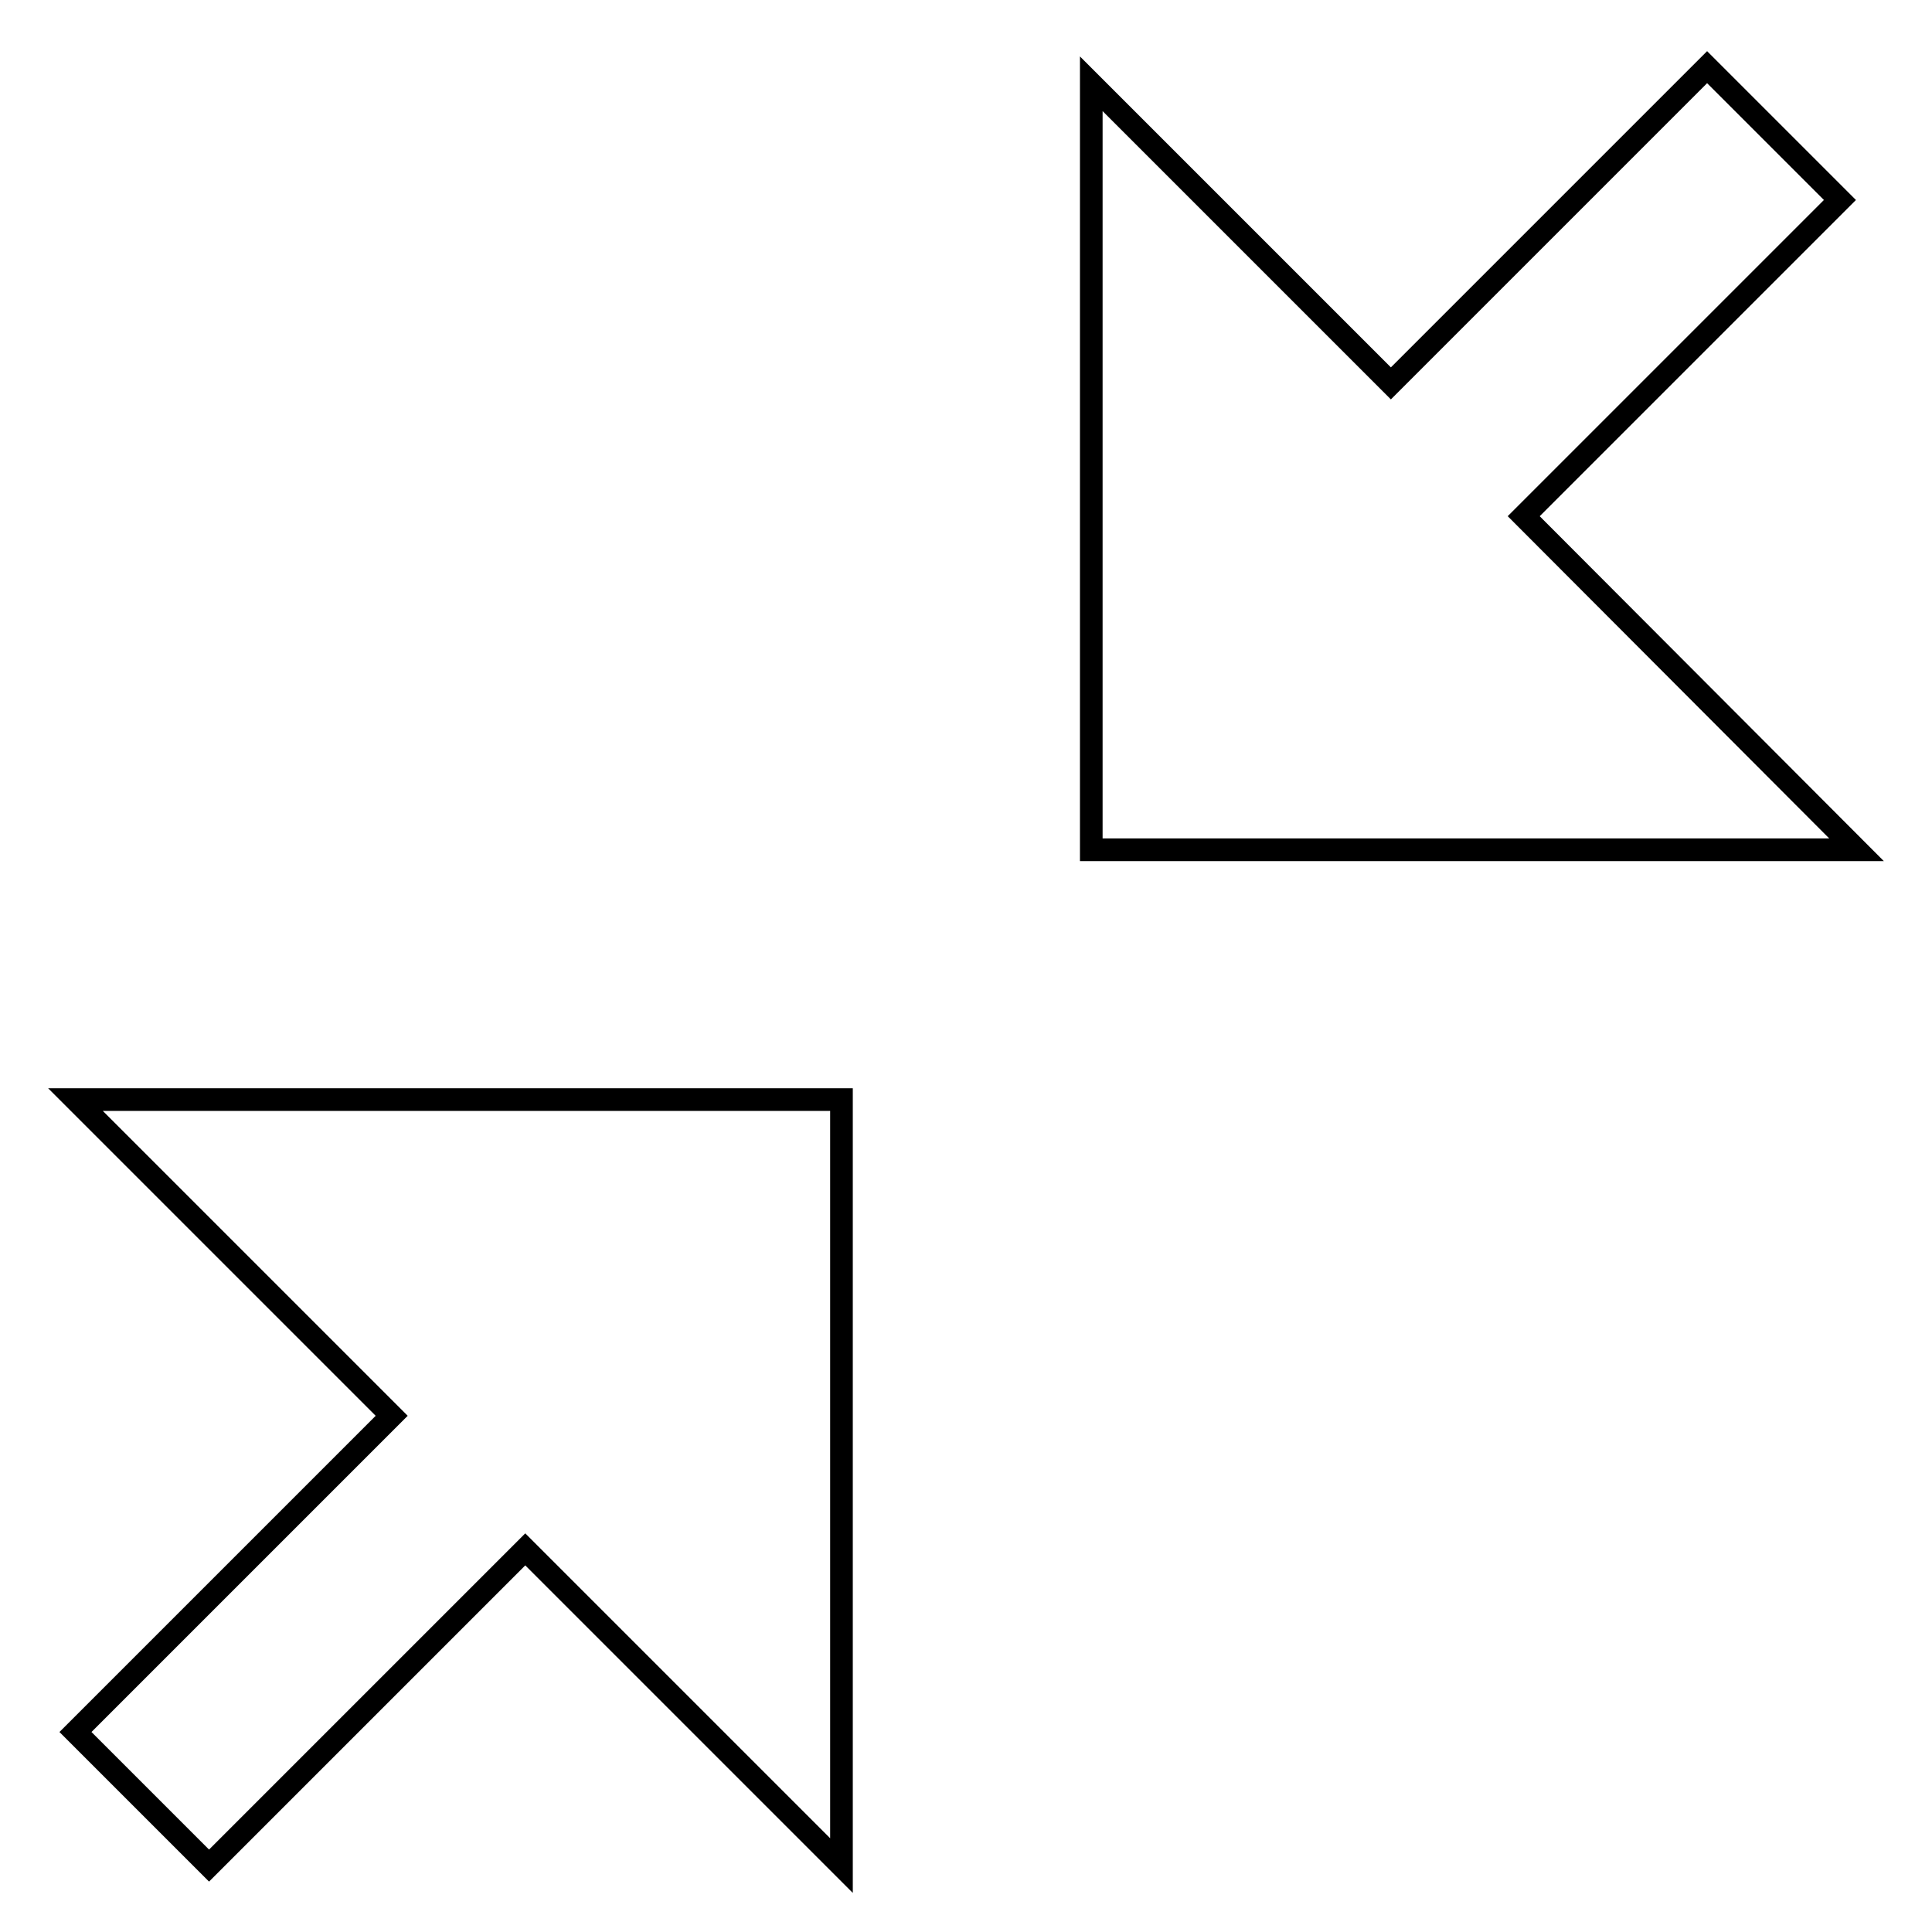<?xml version="1.0" encoding="utf-8"?>
<!-- Svg Vector Icons : http://www.onlinewebfonts.com/icon -->
<!DOCTYPE svg PUBLIC "-//W3C//DTD SVG 1.1//EN" "http://www.w3.org/Graphics/SVG/1.1/DTD/svg11.dtd">
<svg version="1.1" xmlns="http://www.w3.org/2000/svg" xmlns:xlink="http://www.w3.org/1999/xlink" x="0px" y="0px" viewBox="0 0 256 256" enable-background="new 0 0 256 256" xml:space="preserve">
<g><g><path stroke-width="3" fill-opacity="0" stroke="#000000"  d="M201.9,68.4l41.9-41.9L226.2,8.9l-41.9,41.9l-39.7-39.7v101.5H246L201.9,68.4z"/><path stroke-width="3" fill-opacity="0" stroke="#000000"  d="M51.9,187.6L10,229.5l17.7,17.7l41.9-41.9l41.9,41.9V145.7H10L51.9,187.6z"/></g></g>
</svg>